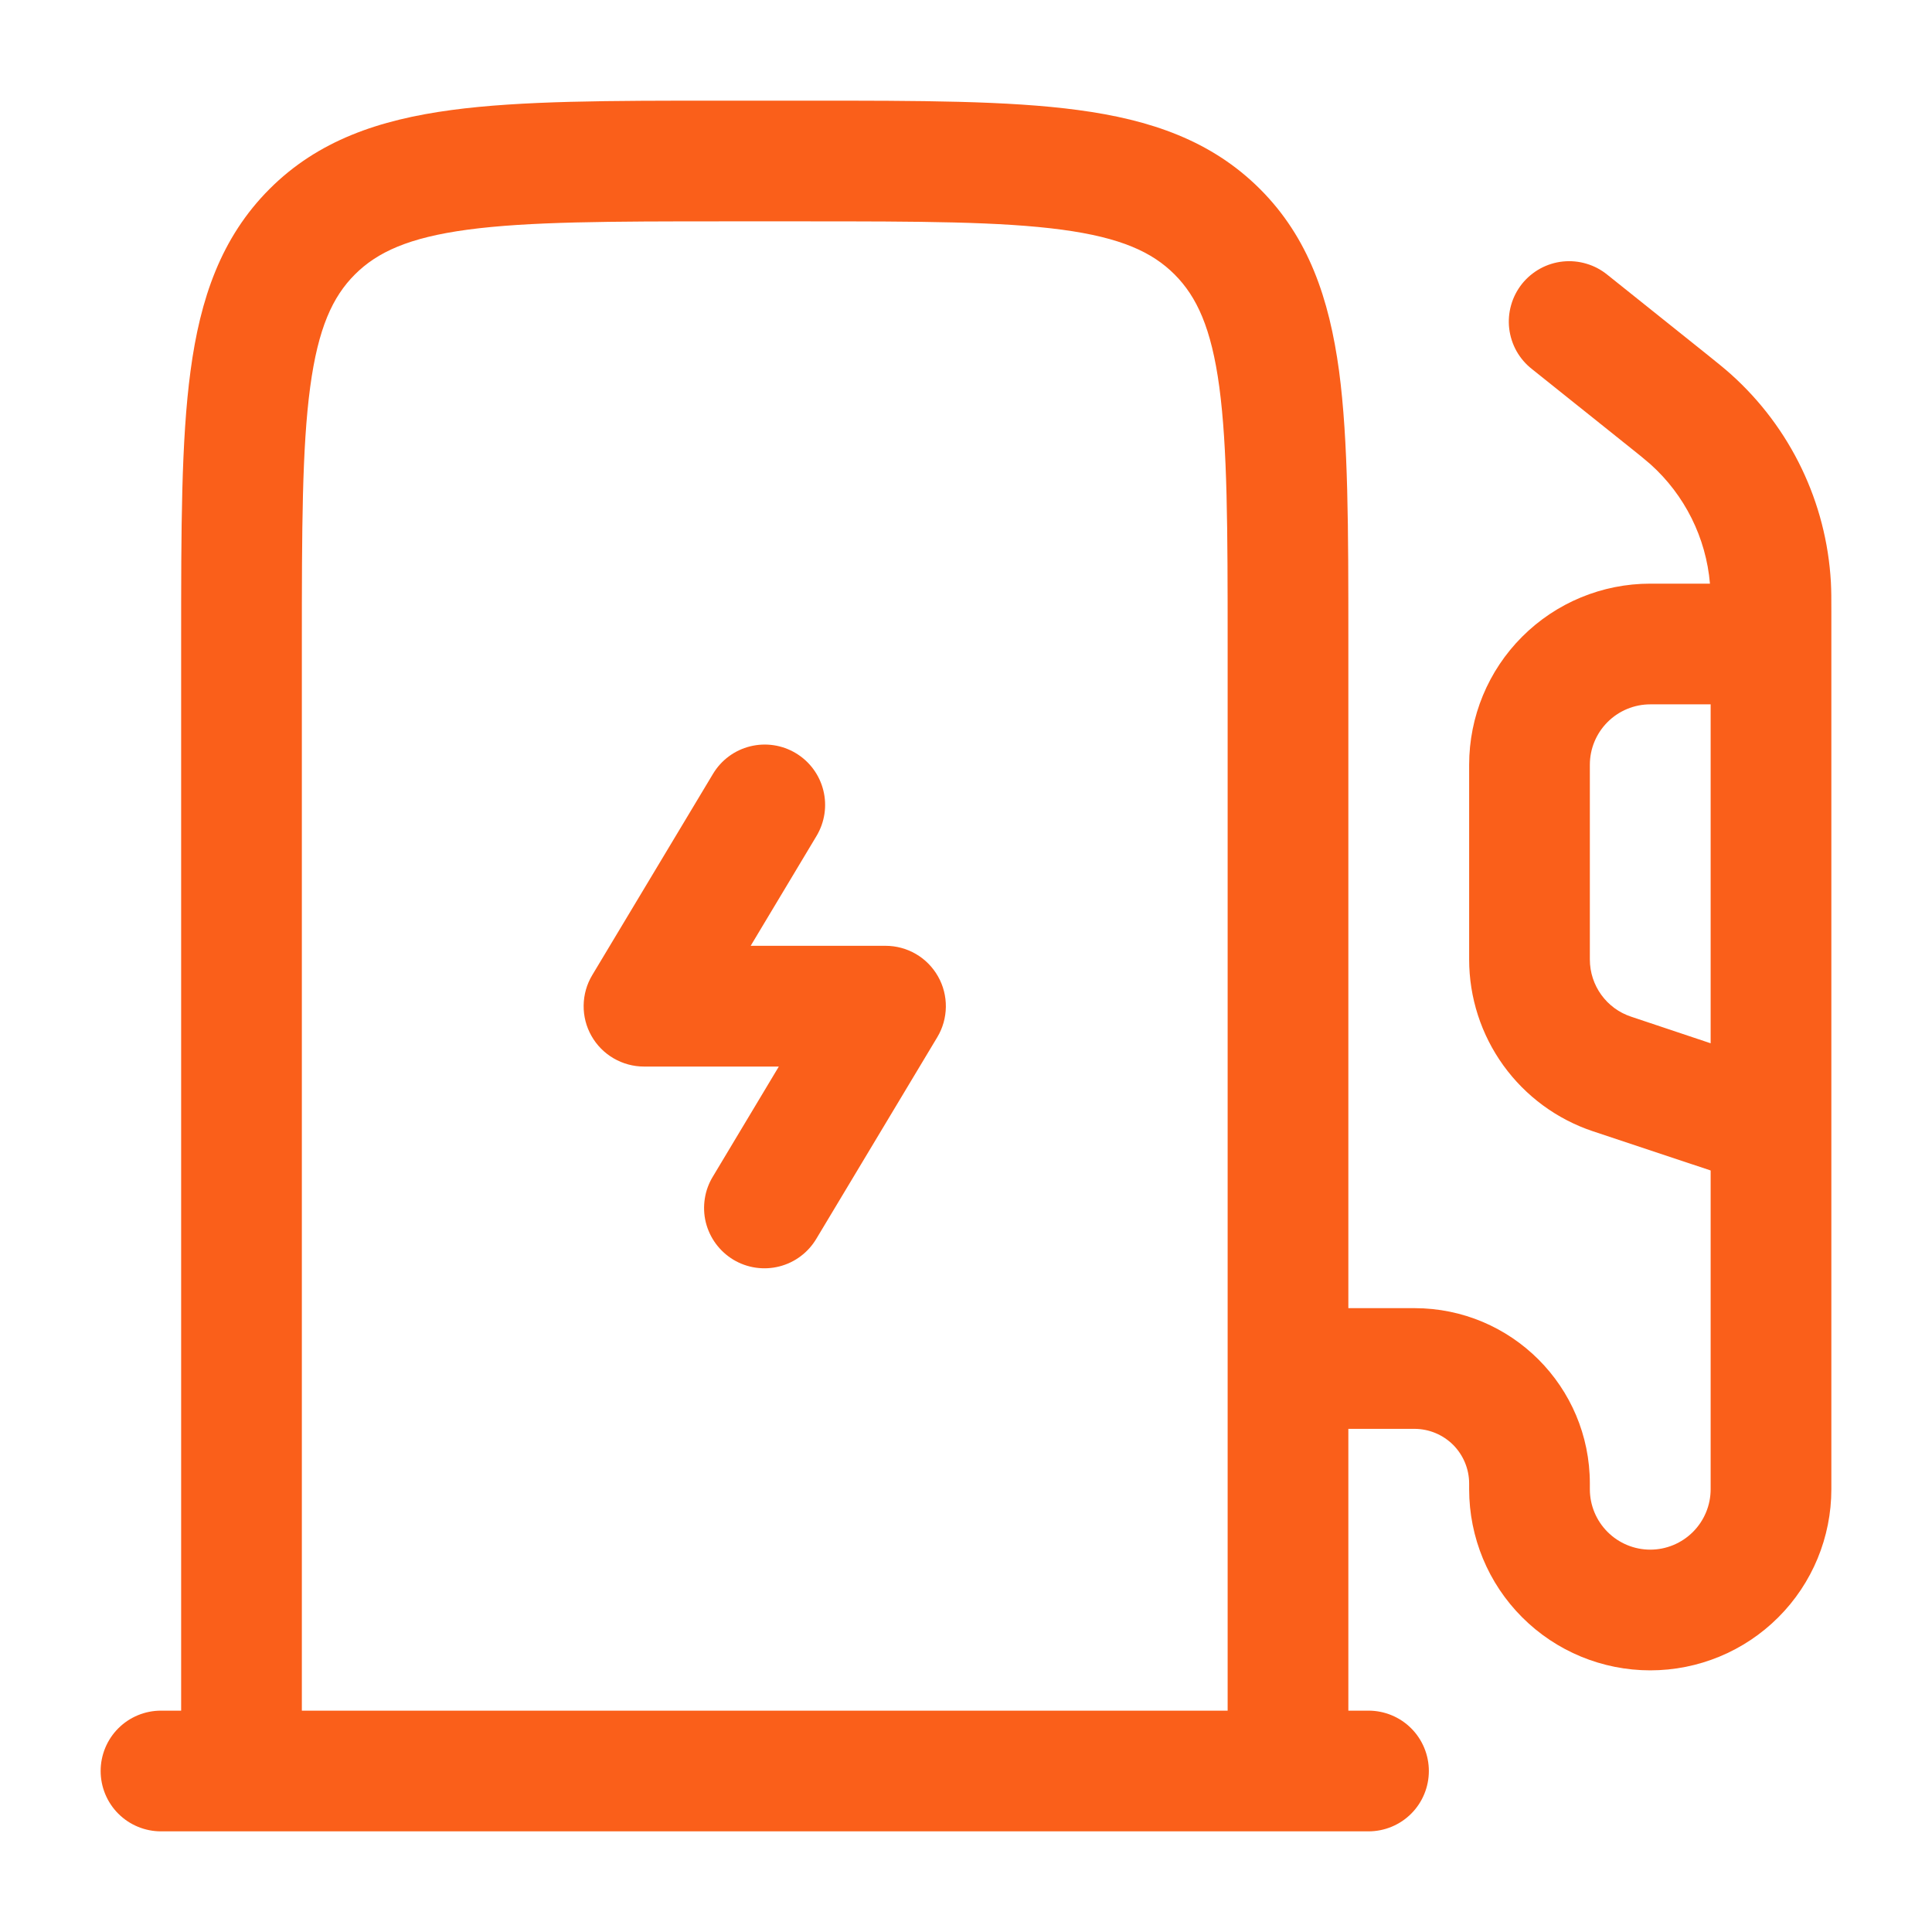 <?xml version="1.0" encoding="UTF-8"?> <svg xmlns="http://www.w3.org/2000/svg" width="42" height="42" viewBox="0 0 42 42" fill="none"><path fill-rule="evenodd" clip-rule="evenodd" d="M15.654 2.188H17.596C19.988 2.188 21.919 2.188 23.436 2.392C25.011 2.602 26.337 3.057 27.391 4.109C28.445 5.162 28.896 6.489 29.11 8.064C29.312 9.581 29.312 11.511 29.312 13.904V28.438H30.749C32.856 28.438 34.562 30.144 34.562 32.251V32.375C34.562 32.723 34.701 33.057 34.947 33.303C35.193 33.549 35.527 33.688 35.875 33.688C36.223 33.688 36.557 33.549 36.803 33.303C37.049 33.057 37.188 32.723 37.188 32.375V25.445L34.629 24.593C33.845 24.331 33.164 23.83 32.681 23.16C32.198 22.49 31.938 21.684 31.938 20.858V16.625C31.938 15.581 32.352 14.579 33.091 13.841C33.829 13.102 34.831 12.688 35.875 12.688H37.173C37.088 11.689 36.625 10.761 35.879 10.092C35.743 9.975 35.605 9.861 35.464 9.751L33.306 8.025C33.169 7.919 33.055 7.786 32.969 7.635C32.884 7.483 32.83 7.317 32.809 7.144C32.789 6.972 32.803 6.797 32.851 6.63C32.898 6.463 32.979 6.307 33.087 6.171C33.196 6.035 33.33 5.923 33.482 5.839C33.634 5.756 33.802 5.703 33.974 5.685C34.147 5.667 34.322 5.683 34.488 5.733C34.655 5.782 34.81 5.865 34.944 5.974L37.132 7.724C37.345 7.896 37.492 8.013 37.63 8.137C38.924 9.297 39.705 10.922 39.802 12.656C39.812 12.84 39.812 13.029 39.812 13.303V32.375C39.812 33.419 39.398 34.421 38.659 35.159C37.921 35.898 36.919 36.312 35.875 36.312C34.831 36.312 33.829 35.898 33.091 35.159C32.352 34.421 31.938 33.419 31.938 32.375V32.251C31.938 31.936 31.812 31.633 31.59 31.41C31.367 31.188 31.064 31.062 30.749 31.062H29.312V37.188H29.75C30.098 37.188 30.432 37.326 30.678 37.572C30.924 37.818 31.062 38.152 31.062 38.5C31.062 38.848 30.924 39.182 30.678 39.428C30.432 39.674 30.098 39.812 29.75 39.812H3.5C3.152 39.812 2.818 39.674 2.572 39.428C2.326 39.182 2.188 38.848 2.188 38.5C2.188 38.152 2.326 37.818 2.572 37.572C2.818 37.326 3.152 37.188 3.5 37.188H3.938V13.904C3.938 11.511 3.938 9.581 4.142 8.064C4.352 6.489 4.807 5.162 5.859 4.109C6.912 3.055 8.239 2.604 9.814 2.392C11.331 2.188 13.261 2.188 15.654 2.188ZM6.562 37.188H26.688V14C26.688 11.489 26.684 9.735 26.507 8.414C26.334 7.13 26.017 6.45 25.534 5.966C25.049 5.481 24.37 5.166 23.084 4.993C21.763 4.816 20.011 4.812 17.5 4.812H15.75C13.239 4.812 11.485 4.816 10.164 4.993C8.88 5.166 8.2 5.483 7.716 5.966C7.231 6.45 6.916 7.13 6.743 8.416C6.566 9.733 6.562 11.487 6.562 14V37.188ZM37.188 22.68V15.312H35.875C35.527 15.312 35.193 15.451 34.947 15.697C34.701 15.943 34.562 16.277 34.562 16.625V20.858C34.562 21.424 34.925 21.926 35.46 22.102L37.188 22.68ZM17.3 16.373C17.599 16.552 17.814 16.843 17.898 17.18C17.983 17.518 17.929 17.875 17.75 18.174L16.319 20.561H19.25C19.482 20.561 19.71 20.622 19.911 20.739C20.112 20.856 20.278 21.025 20.392 21.227C20.507 21.429 20.565 21.658 20.562 21.89C20.559 22.122 20.495 22.35 20.375 22.549L17.75 26.924C17.662 27.073 17.546 27.204 17.407 27.308C17.269 27.413 17.111 27.488 16.943 27.531C16.775 27.574 16.6 27.583 16.428 27.558C16.256 27.533 16.091 27.474 15.943 27.385C15.794 27.295 15.665 27.177 15.562 27.038C15.459 26.898 15.385 26.74 15.343 26.571C15.302 26.403 15.295 26.228 15.322 26.056C15.348 25.885 15.409 25.721 15.5 25.573L16.931 23.186H14C13.768 23.186 13.54 23.124 13.339 23.007C13.138 22.89 12.972 22.722 12.858 22.52C12.743 22.318 12.685 22.089 12.688 21.857C12.691 21.624 12.755 21.397 12.875 21.198L15.5 16.823C15.679 16.524 15.969 16.309 16.307 16.225C16.645 16.141 17.002 16.194 17.3 16.373Z" fill="#FA5F1A"></path></svg> 